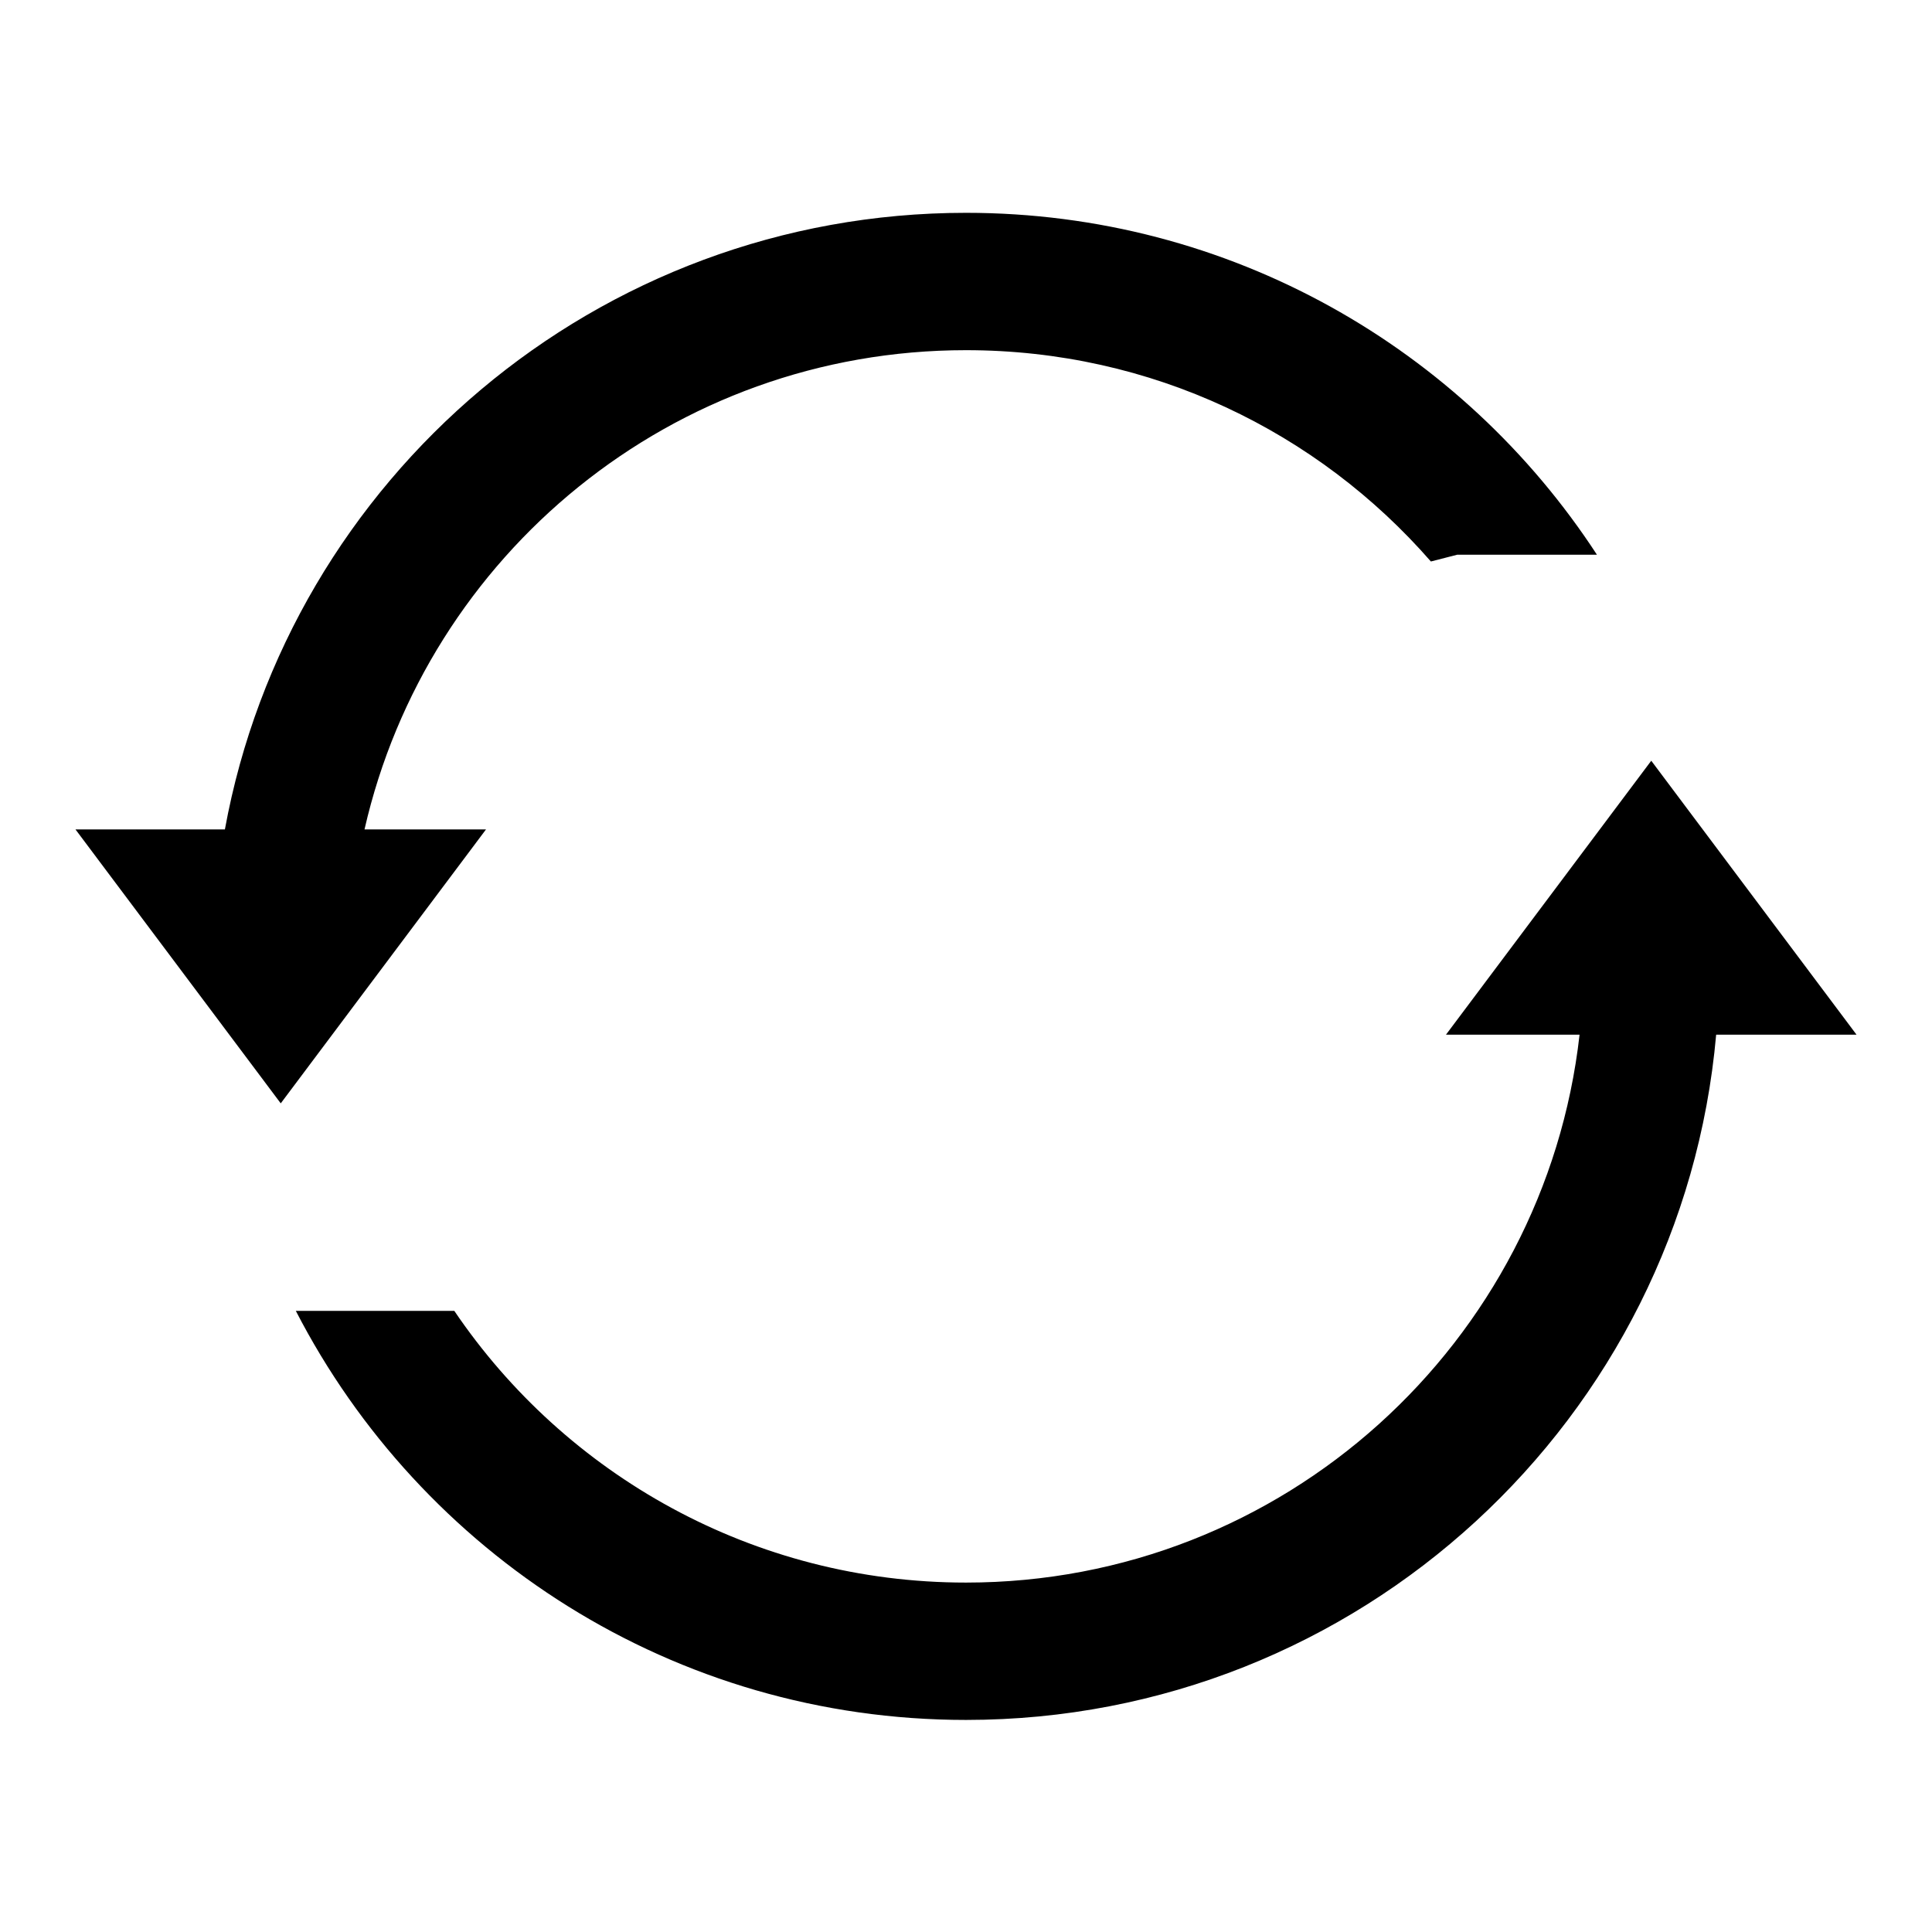 <?xml version="1.0" encoding="utf-8"?>
<!-- Svg Vector Icons : http://www.onlinewebfonts.com/icon -->
<!DOCTYPE svg PUBLIC "-//W3C//DTD SVG 1.1//EN" "http://www.w3.org/Graphics/SVG/1.1/DTD/svg11.dtd">
<svg version="1.1" xmlns="http://www.w3.org/2000/svg" xmlns:xlink="http://www.w3.org/1999/xlink" x="0px" y="0px" viewBox="0 0 256 256" enable-background="new 0 0 256 256" xml:space="preserve">
<g> <path fill="#000000" d="M128,209.7c-28.2,0-53.1-14.3-67.8-36H39.2c16.6,32.2,50.1,54.2,88.8,54.2c52.1,0,94.9-39.9,99.4-90.8H246 l-27.2-36.3l-27.2,36.3h17.7C204.7,177.9,170.1,209.7,128,209.7z M128,28.2c-48.9,0-89.7,35.2-98.2,81.7H10l27.2,36.3l27.2-36.3 H48.3c8.3-36.4,40.8-63.5,79.7-63.5c24.6,0,46.6,10.8,61.6,28l3.5-0.9h18.5C193.8,46.2,163,28.2,128,28.2z"/></g>
</svg>